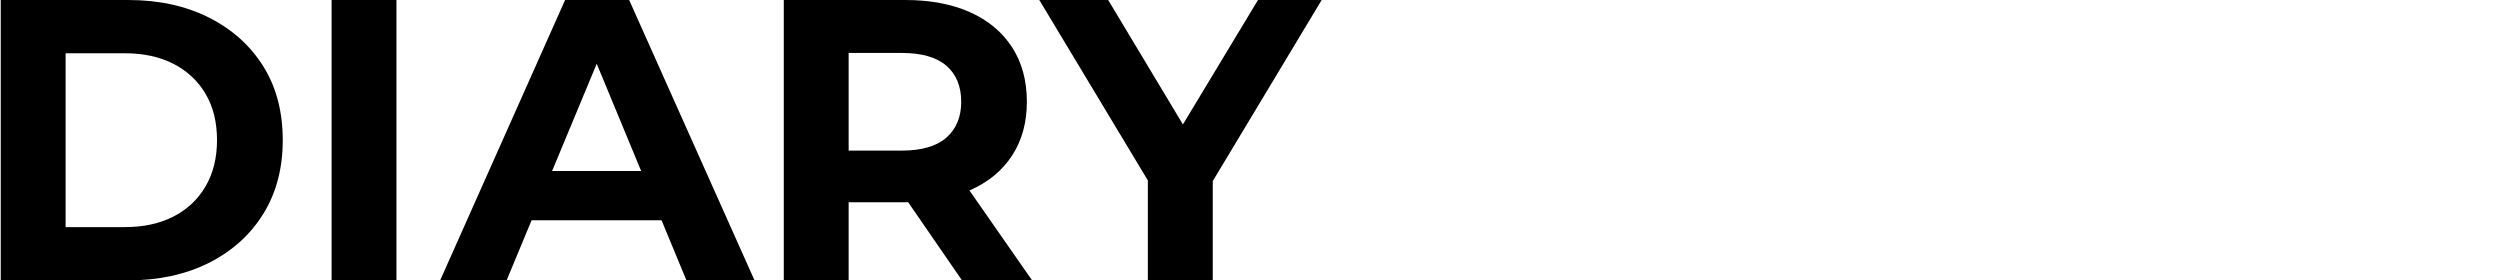 <?xml version="1.0" encoding="utf-8"?>
<!-- Generator: Adobe Illustrator 28.0.0, SVG Export Plug-In . SVG Version: 6.00 Build 0)  -->
<svg version="1.1" id="レイヤー_1" xmlns="http://www.w3.org/2000/svg" xmlns:xlink="http://www.w3.org/1999/xlink" x="0px"
	 y="0px" viewBox="0 0 535 60" style="enable-background:new 0 0 535 60;" xml:space="preserve">
<g>
	<path d="M0.16,60V0h27.26c6.52,0,12.26,1.24,17.23,3.73s8.86,5.96,11.66,10.41c2.8,4.46,4.2,9.74,4.2,15.86
		c0,6.06-1.4,11.33-4.2,15.82s-6.69,7.97-11.66,10.46C39.67,58.76,33.93,60,27.41,60H0.16z M14.04,48.6h12.69
		c4,0,7.47-0.76,10.41-2.27c2.94-1.51,5.23-3.67,6.86-6.47s2.44-6.09,2.44-9.86c0-3.83-0.81-7.13-2.44-9.9
		c-1.63-2.77-3.92-4.91-6.86-6.43c-2.94-1.51-6.42-2.27-10.41-2.27H14.04V48.6z"/>
	<path d="M70.96,60V0h13.88v60H70.96z"/>
	<path d="M94.19,60l26.74-60h13.71l26.83,60H146.9L124.96,7.03h5.49L108.41,60H94.19z M107.56,47.14l3.69-10.54h30.86l3.77,10.54
		H107.56z"/>
	<path d="M167.73,60V0h25.97c5.37,0,10,0.87,13.88,2.61c3.89,1.74,6.89,4.24,9,7.5s3.17,7.14,3.17,11.66c0,4.46-1.06,8.3-3.17,11.53
		s-5.11,5.7-9,7.41s-8.52,2.57-13.88,2.57h-18.26l6.17-6.09V60H167.73z M181.61,38.74l-6.17-6.51h17.49c4.29,0,7.49-0.93,9.6-2.78
		c2.11-1.86,3.17-4.42,3.17-7.67c0-3.31-1.06-5.88-3.17-7.71s-5.31-2.74-9.6-2.74h-17.49l6.17-6.6V38.74z M205.87,60l-15-21.77
		h14.83L220.87,60H205.87z"/>
	<path d="M245.64,60V35.48l3.17,8.4L222.41,0h14.74l20.23,33.68h-8.49L269.21,0h13.63l-26.4,43.89l3.09-8.4V60H245.64z"/>
</g>
</svg>
